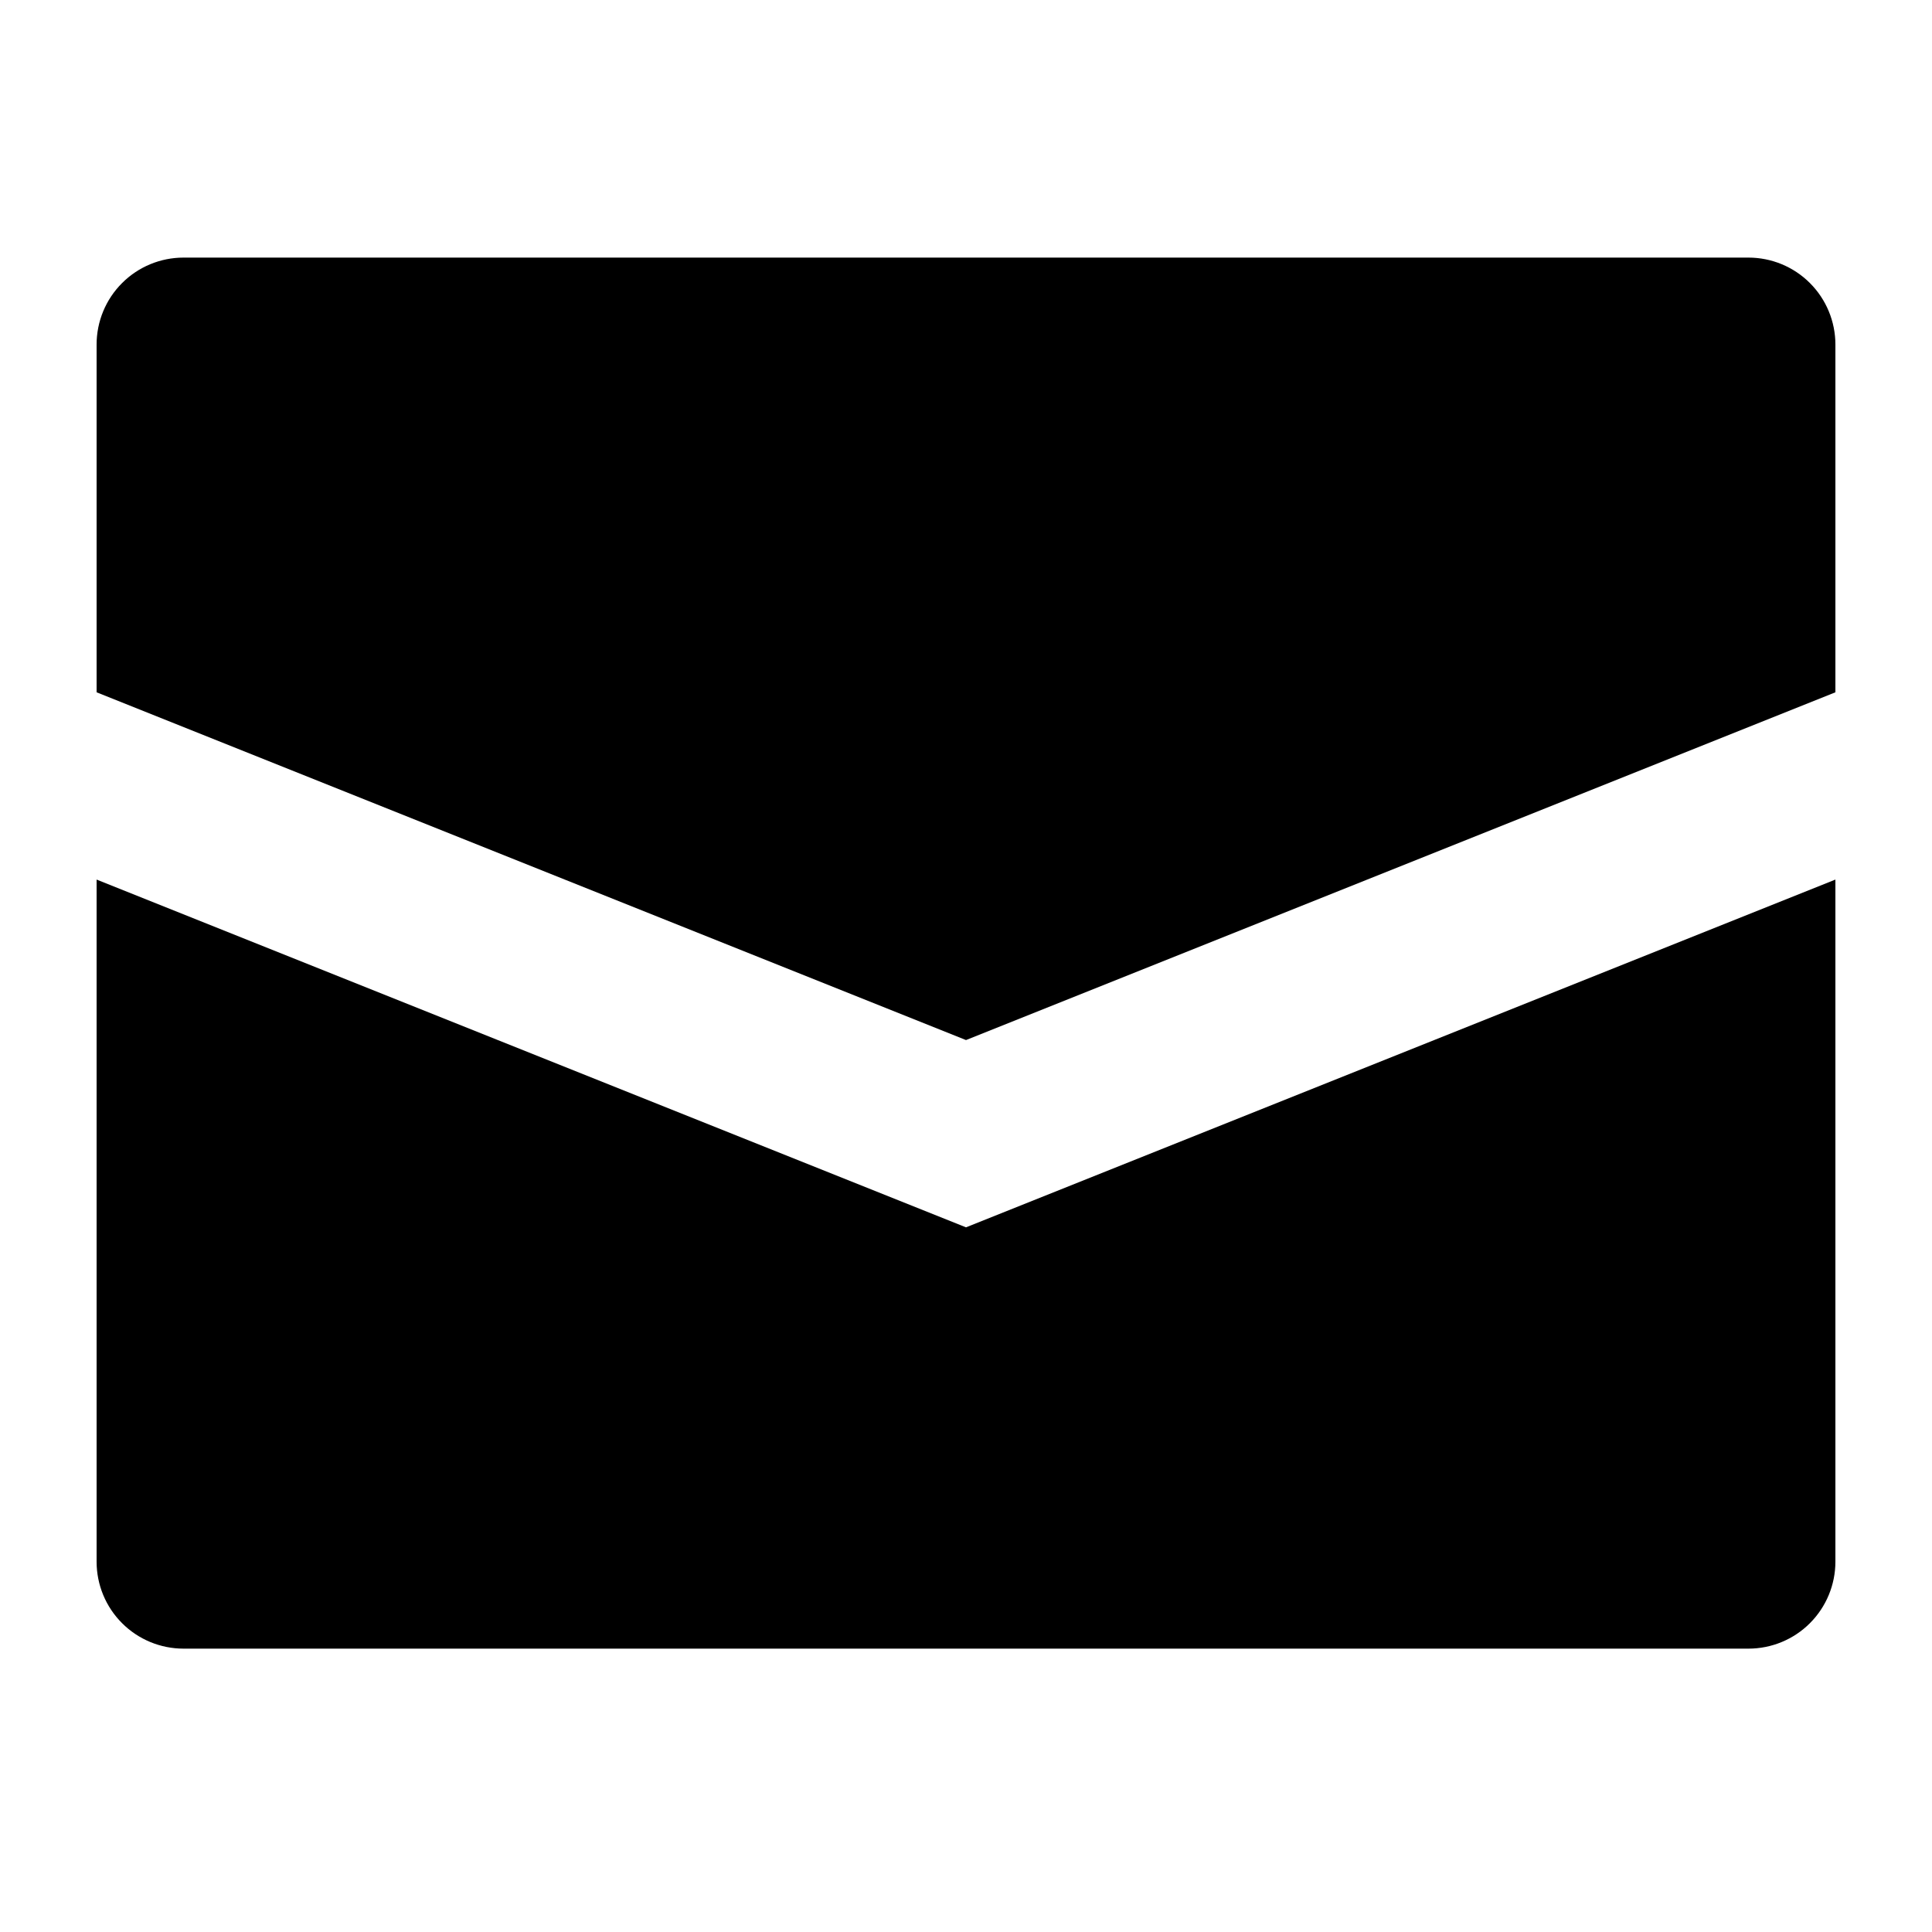 <svg width="60" height="60" viewBox="0 0 60 60" fill="none" xmlns="http://www.w3.org/2000/svg">
<path d="M57 10.7V21.5L30 32.3L3 21.5V10.7C3 9.984 3.284 9.297 3.791 8.791C4.297 8.284 4.984 8 5.7 8H54.3C55.016 8 55.703 8.284 56.209 8.791C56.715 9.297 57 9.984 57 10.7ZM3 27.316V48.5C3 49.216 3.284 49.903 3.791 50.409C4.297 50.916 4.984 51.2 5.7 51.2H54.3C55.016 51.2 55.703 50.916 56.209 50.409C56.715 49.903 57 49.216 57 48.5V27.316L30 38.116L3 27.316Z" fill="black"/>
</svg>
